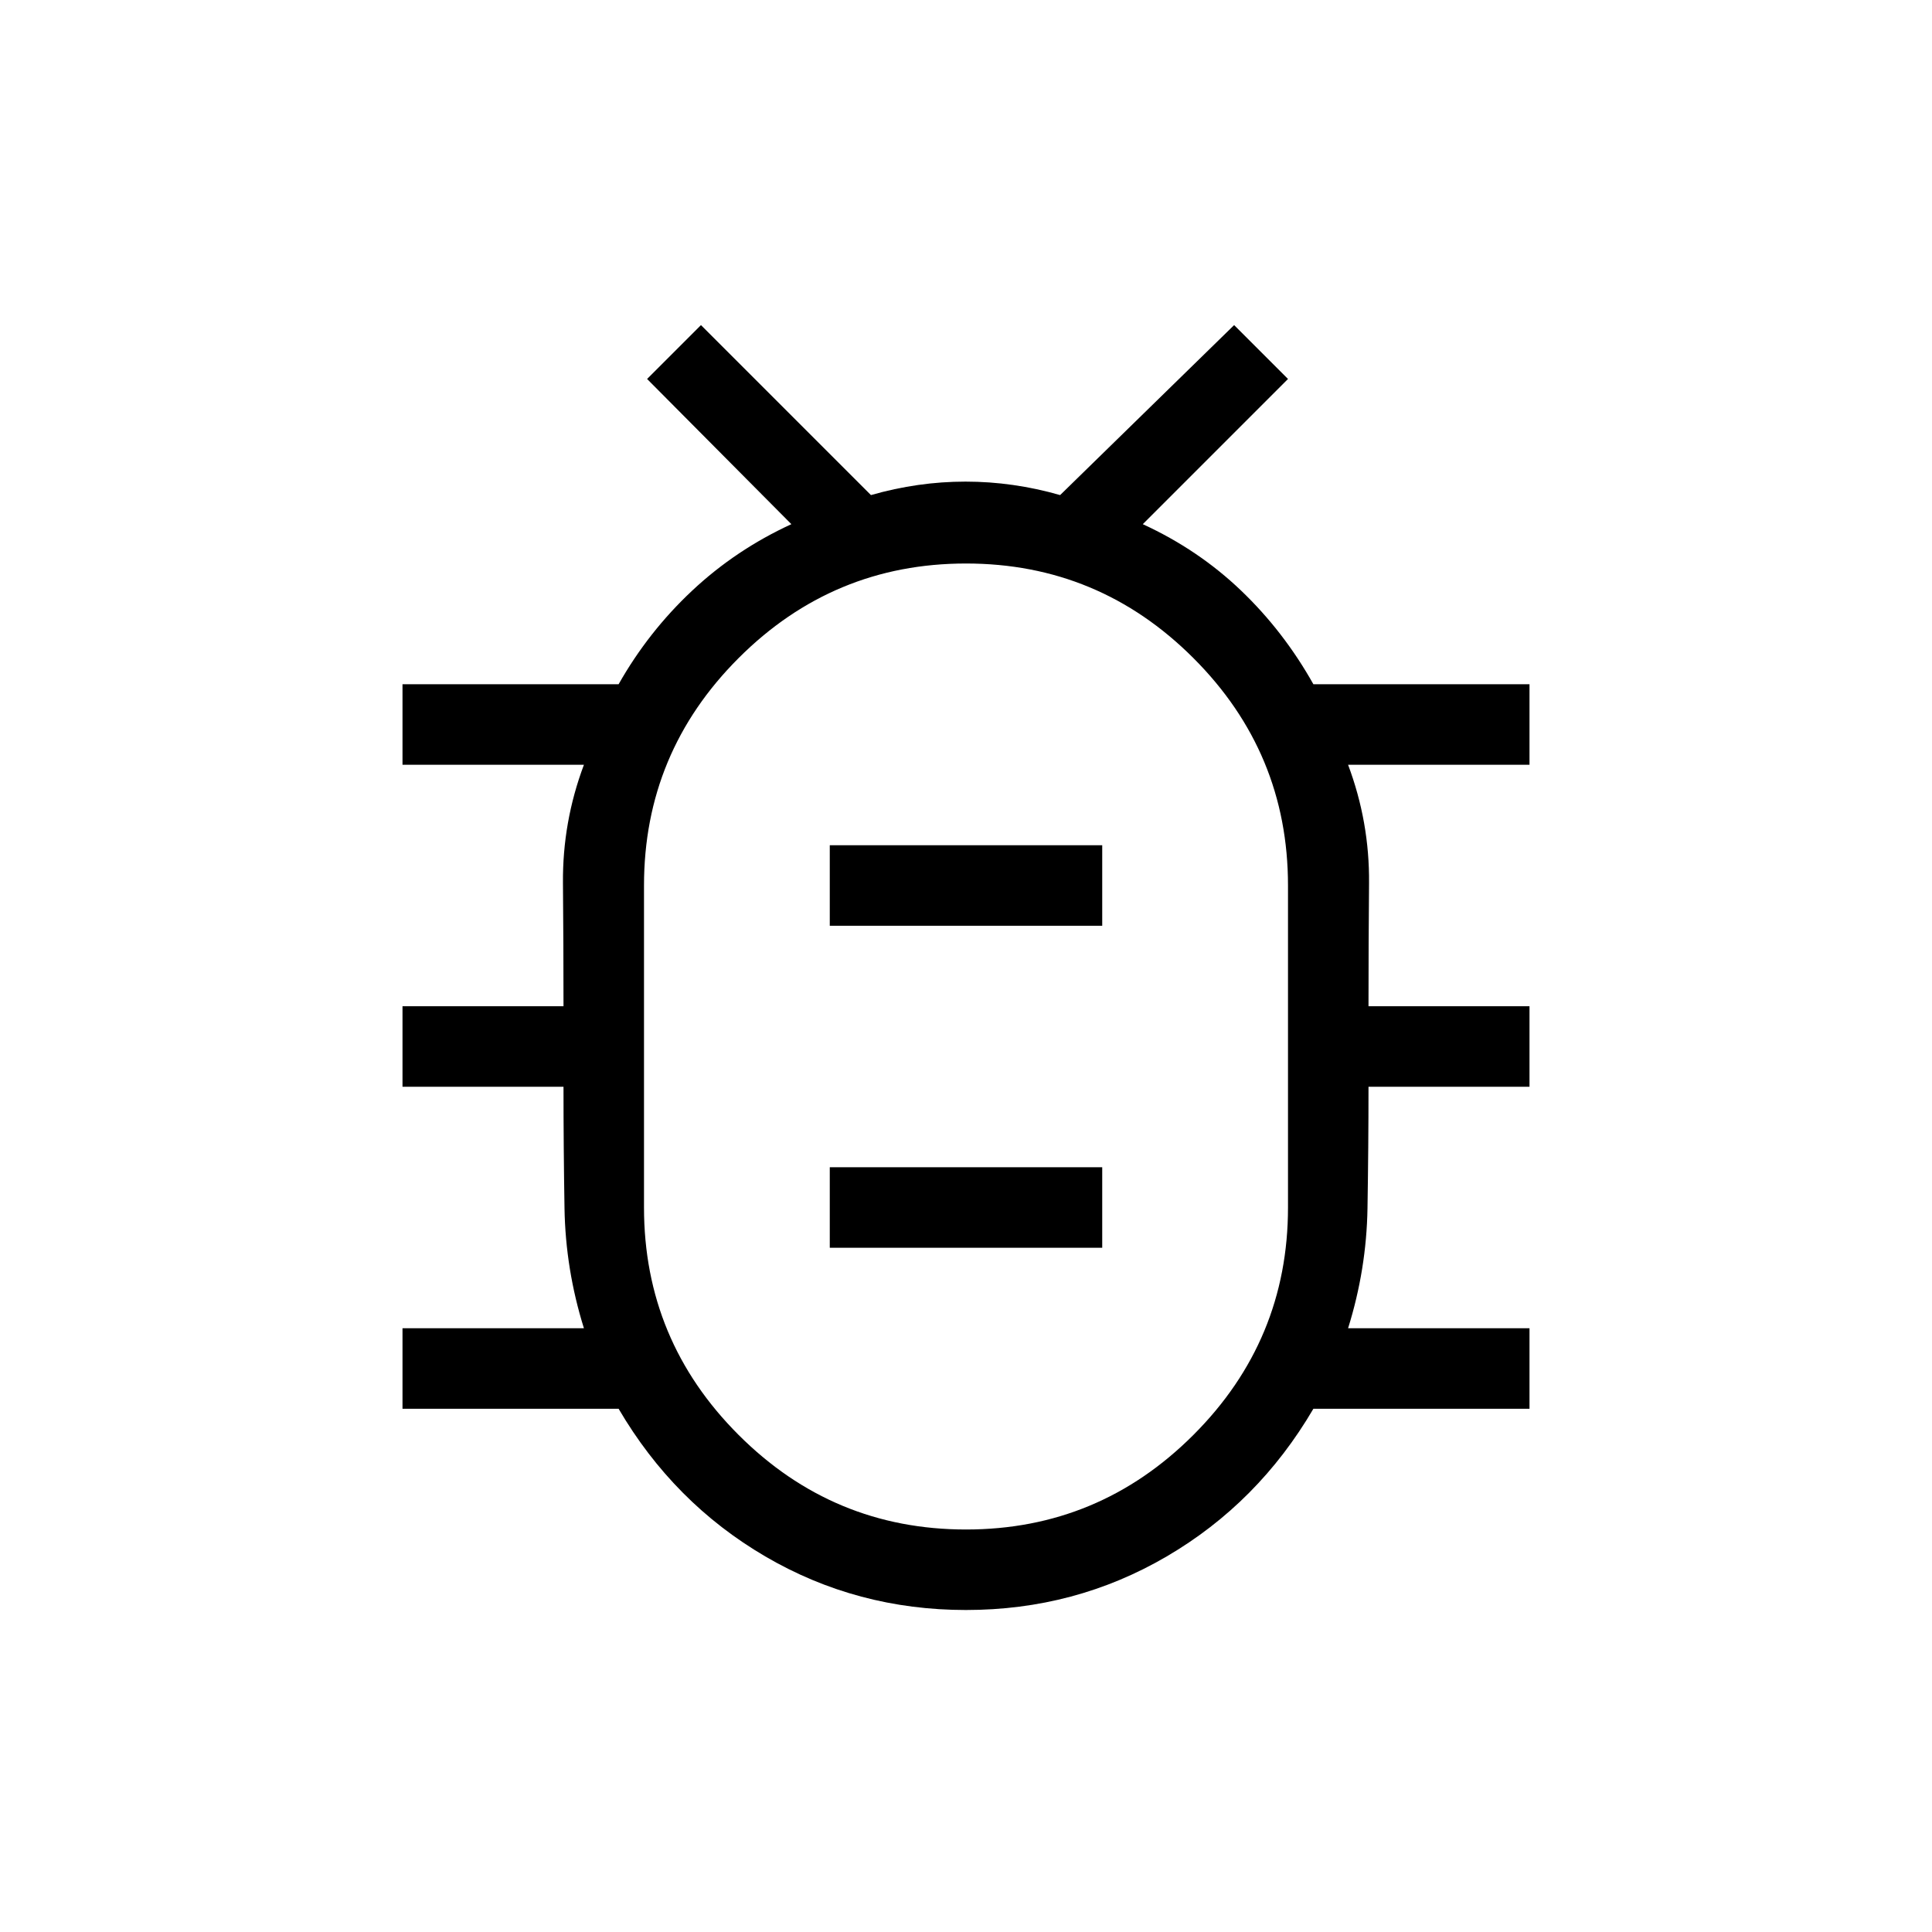 <svg xmlns="http://www.w3.org/2000/svg" height="24px" viewBox="0 -960 960 960" width="24px" fill="#000000"><path d="M480-200q66 0 113-47t47-113v-160q0-66-47-113t-113-47q-66 0-113 47t-47 113v160q0 66 47 113t113 47Zm-67.69-140h135.38v-40H412.31v40Zm0-160h135.38v-40H412.31v40ZM480-440Zm0 280q-54.23 0-99.73-26.62-45.5-26.61-72.89-73.38H200v-40h90.15q-9.15-29.23-9.65-59.62Q280-390 280-420h-80v-40h80q0-30.77-.27-61.15-.27-30.39 10.42-58.85H200v-40h107.38q14.77-26.08 36.5-46.46 21.74-20.39 49.35-33.08l-71.69-72.15 26.77-26.77L432.77-714q23.38-6.69 47-6.69 23.61 0 47 6.69l86.46-84.46L640-771.69l-72.15 72.15q27.61 12.69 48.8 32.96 21.2 20.27 35.97 46.58H760v40h-90.15q10.69 28.46 10.42 58.85Q680-490.77 680-460h80v40h-80q0 30-.5 60.38-.5 30.39-9.65 59.62H760v40H652.62q-27.39 46.77-72.89 73.38Q534.23-160 480-160Z"/></svg>